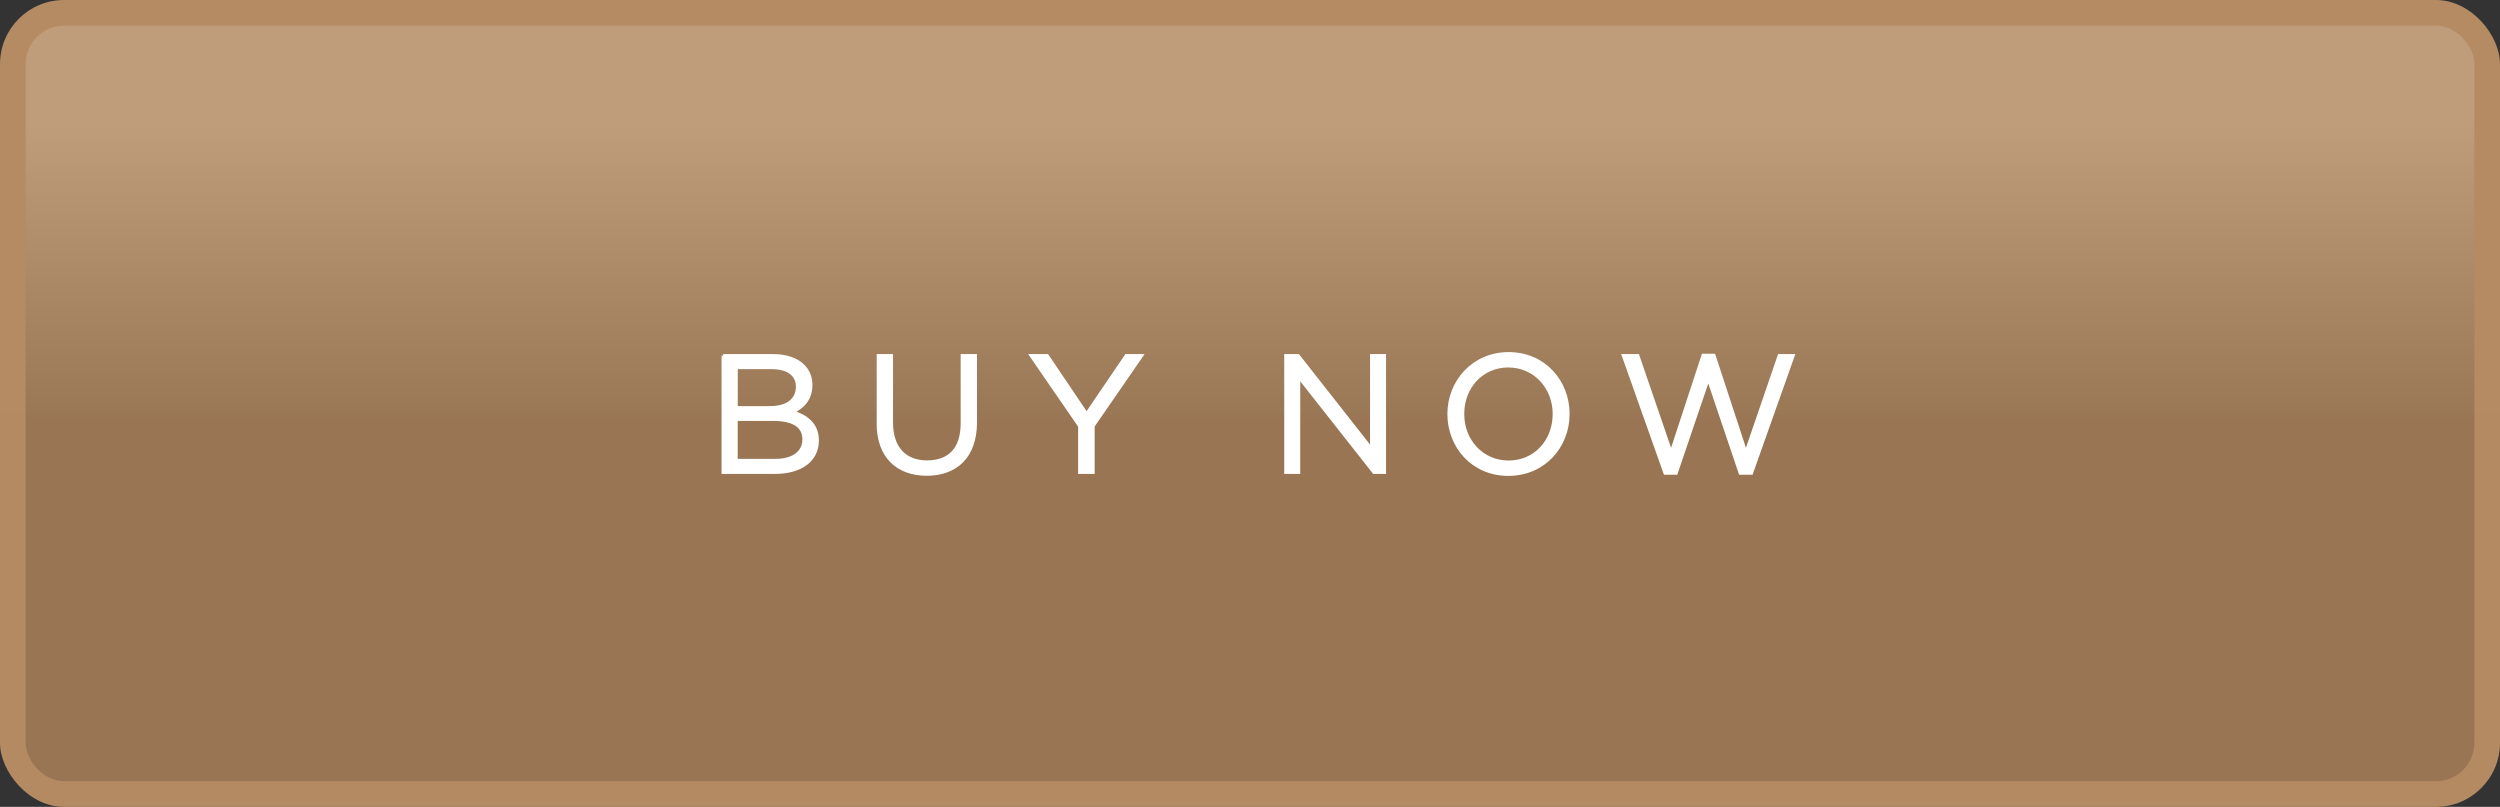 <?xml version="1.0" encoding="UTF-8"?><svg xmlns="http://www.w3.org/2000/svg" xmlns:xlink="http://www.w3.org/1999/xlink" viewBox="0 0 390.1 125.9"><rect x="0" y="0" width="390.1" height="125.9" fill="#333333" stroke="none"/><defs><style>.cls-1{fill:#fff;stroke:#fff;stroke-miterlimit:10;stroke-width:.5px;}.cls-2,.cls-3{fill:#b48b63;}.cls-4{isolation:isolate;}.cls-5{mix-blend-mode:screen;opacity:.15;}.cls-6{fill:url(#_称未設定グラデーション_7);}.cls-3{mix-blend-mode:multiply;opacity:.2;}.cls-7{clip-path:url(#clippath);}.cls-8{fill:none;}</style><clipPath id="clippath"><rect class="cls-8" width="390.1" height="125.9" rx="10" ry="10"/></clipPath><linearGradient id="_称未設定グラデーション_7" x1="195.05" y1="19.19" x2="195.05" y2="65.93" gradientTransform="matrix(1, 0, 0, 1, 0, 0)" gradientUnits="userSpaceOnUse"><stop offset="0" stop-color="#fff"/><stop offset="1" stop-color="#000"/></linearGradient></defs><g class="cls-4"><g id="_イヤー_2"><g id="_イヤー_1-2"><g><rect class="cls-2" width="390.1" height="125.9" rx="10" ry="10"/><g class="cls-7"><rect class="cls-3" x="-51.18" y="64.54" width="493.36" height="78.54"/></g><g class="cls-5"><rect class="cls-6" x="4" y="4" width="382.1" height="117.9" rx="6" ry="6"/></g><g><path class="cls-1" d="M112.84,55.5h7.75c2.08,0,3.74,.57,4.76,1.61,.75,.78,1.17,1.74,1.17,2.96,0,2.37-1.46,3.59-2.89,4.21,2.16,.65,3.9,1.9,3.9,4.45,0,3.12-2.63,4.97-6.6,4.97h-8.09v-18.2Zm7.41,8.11c2.47,0,4.19-1.12,4.19-3.3,0-1.79-1.43-2.96-4.03-2.96h-5.54v6.27h5.38Zm.73,8.24c2.76,0,4.47-1.22,4.47-3.3s-1.66-3.12-4.84-3.12h-5.75v6.42h6.11Z"/><path class="cls-1" d="M137.05,66.08v-10.58h2.05v10.45c0,3.93,2.08,6.14,5.56,6.14s5.49-2.03,5.49-6.01v-10.58h2.05v10.43c0,5.3-3.04,8.06-7.59,8.06s-7.57-2.76-7.57-7.9Z"/><path class="cls-1" d="M168.48,66.5l-7.57-11h2.5l6.14,9.1,6.19-9.1h2.39l-7.57,10.97v7.23h-2.08v-7.2Z"/><path class="cls-1" d="M200.64,55.5h1.92l11.47,14.59v-14.59h2v18.2h-1.64l-11.75-14.92v14.92h-2v-18.2Z"/><path class="cls-1" d="M226.1,64.6c0-5.02,3.77-9.41,9.31-9.41s9.26,4.34,9.26,9.41-3.77,9.41-9.31,9.41-9.26-4.34-9.26-9.41Zm16.43,0c0-4.13-3.02-7.51-7.18-7.51s-7.12,3.33-7.12,7.51,3.02,7.51,7.18,7.51,7.12-3.33,7.12-7.51Z"/><path class="cls-1" d="M253.32,55.5h2.24l5.2,15.16,4.99-15.21h1.69l4.99,15.21,5.2-15.16h2.16l-6.5,18.33h-1.74l-4.99-14.77-5.02,14.77h-1.72l-6.5-18.33Z"/></g></g></g></g></g></svg>